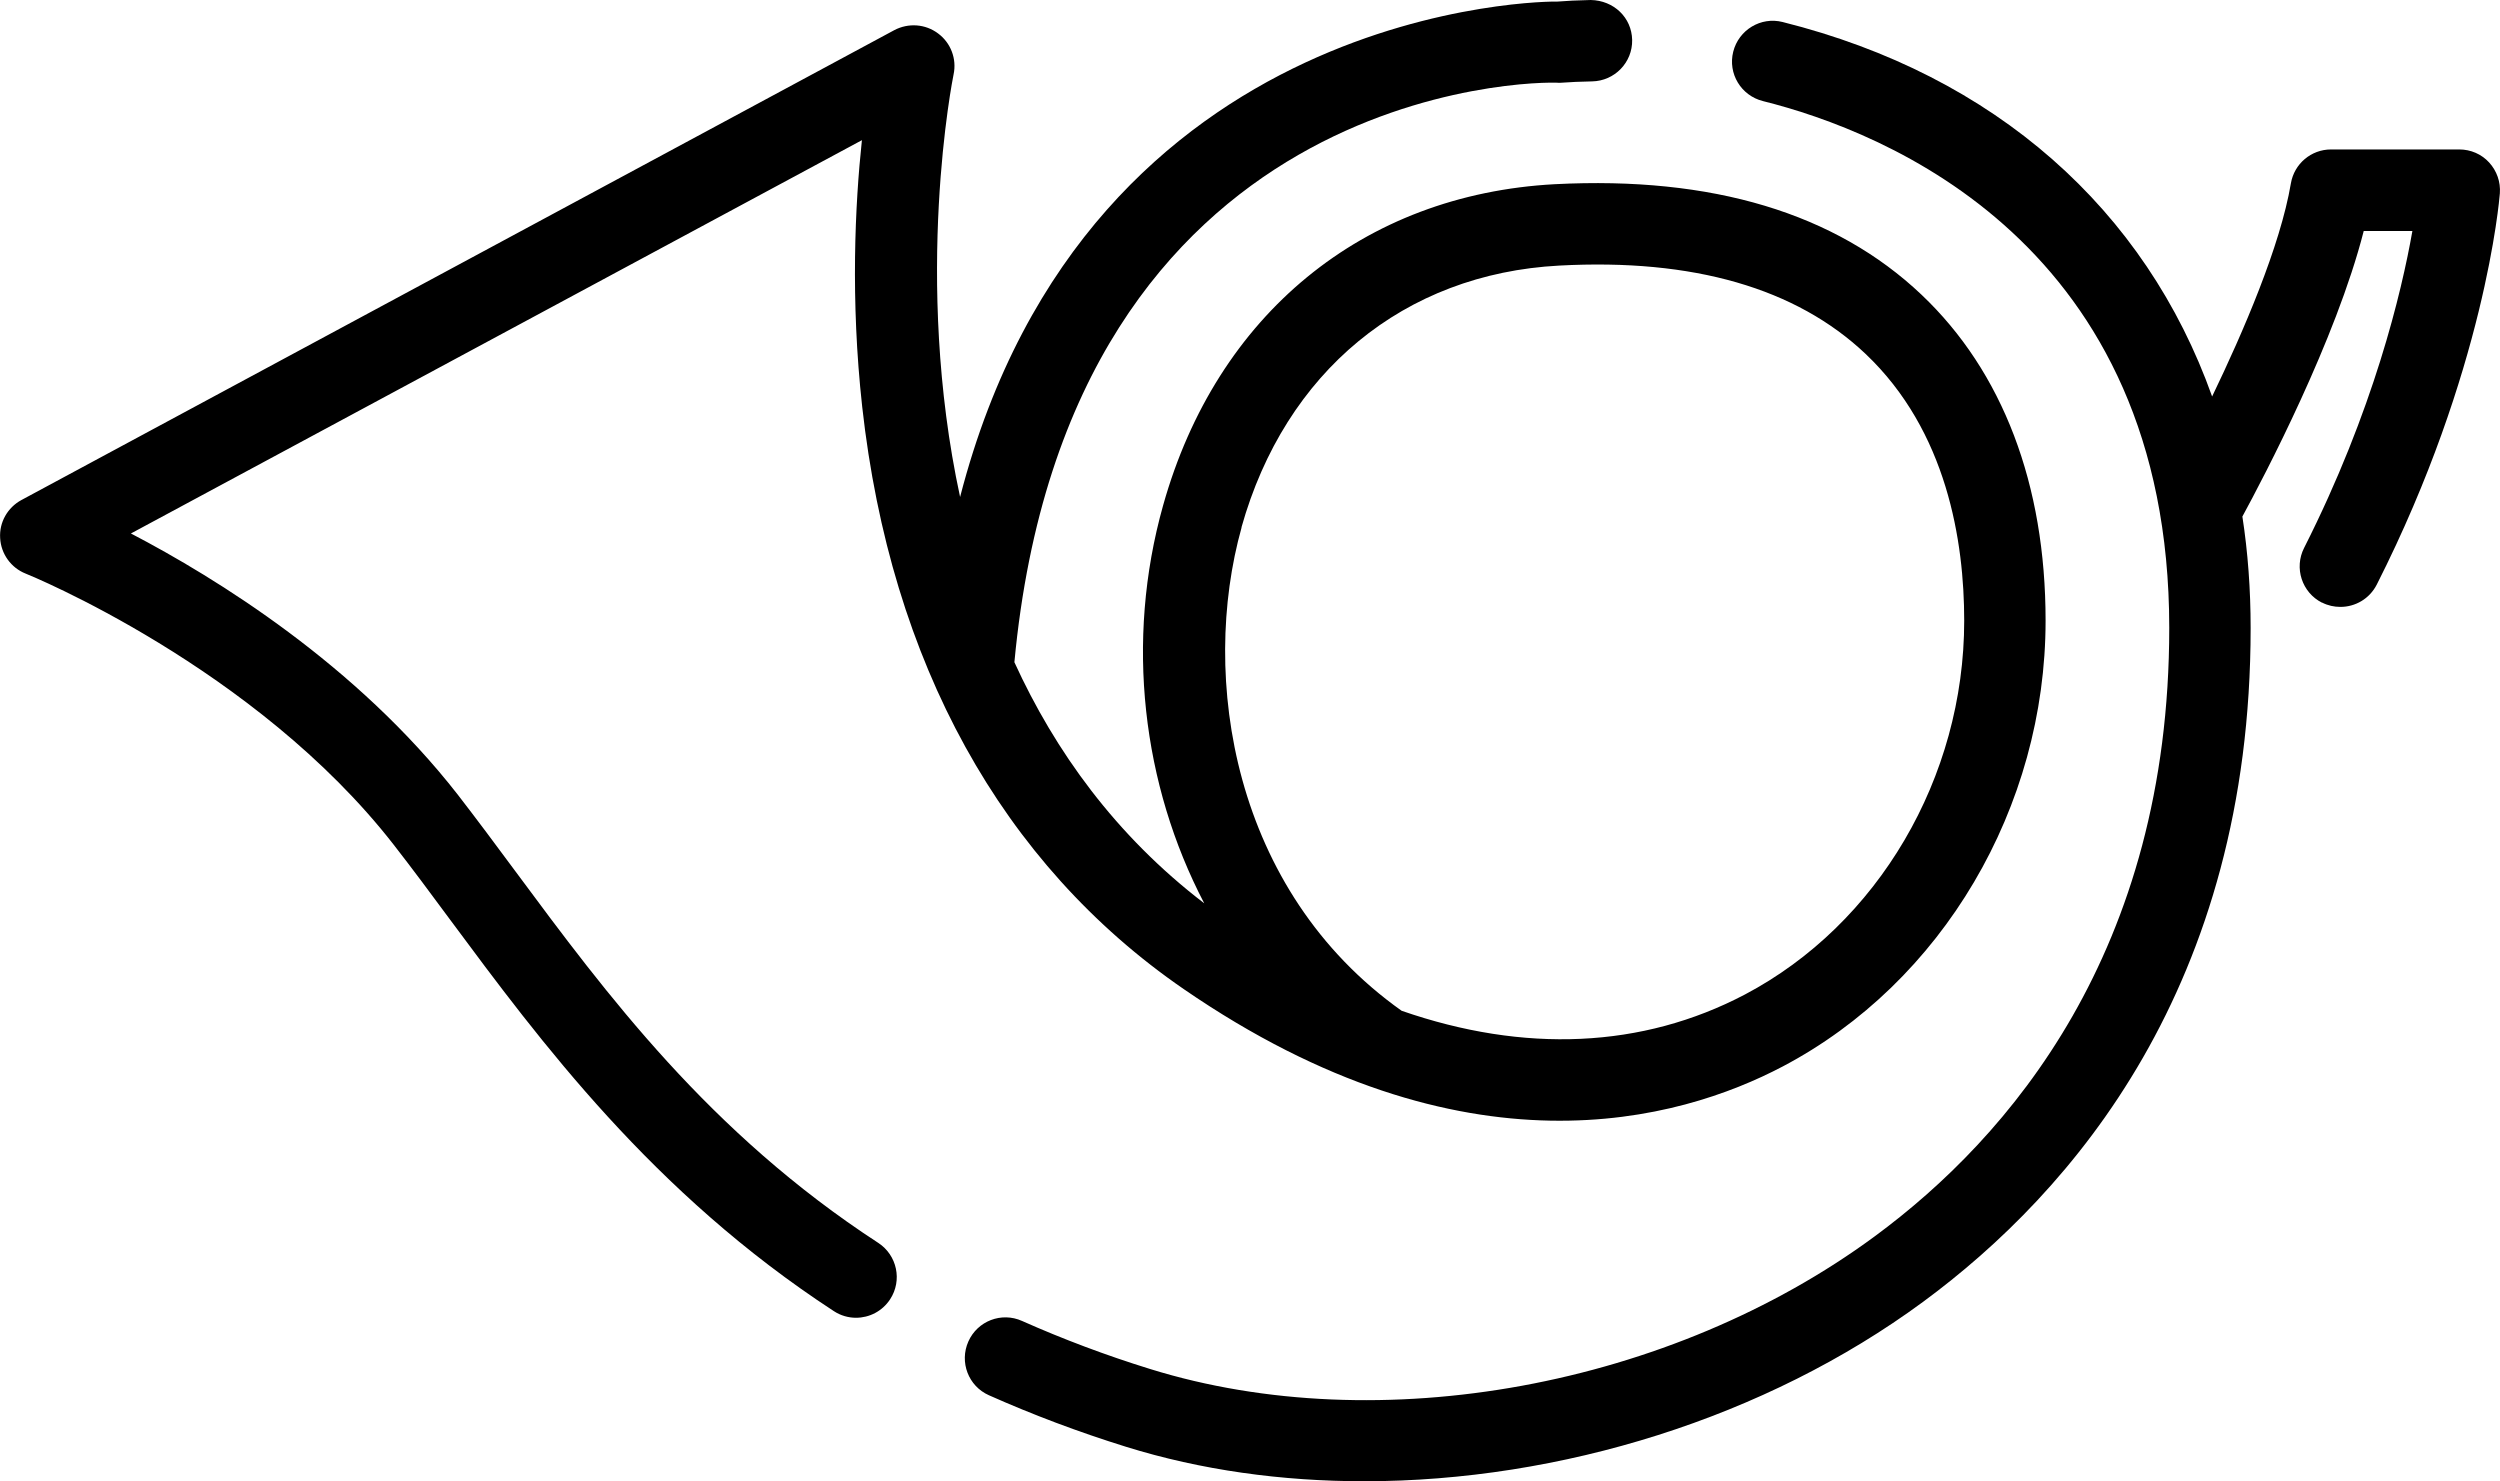 <?xml version="1.0" encoding="UTF-8"?><svg id="Layer_2" xmlns="http://www.w3.org/2000/svg" viewBox="0 0 172.64 102.29"><g id="Layer_1-2"><g><path d="M27.2,58.35c1.27,1.63,2.56,3.37,3.89,5.17,6.23,8.4,13.98,18.86,26.49,27.02,.47,.31,1.01,.46,1.53,.46,.92,0,1.82-.45,2.36-1.28,.85-1.3,.48-3.04-.82-3.89-11.67-7.6-18.78-17.19-25.05-25.65-1.36-1.84-2.68-3.61-3.97-5.28-7.01-9-16.69-14.98-22.59-18.06L59.52,9.68c-.47,4.41-.8,10.99,.02,18.41,1.96,17.66,9.64,31.57,22.2,40.21,19.42,13.36,34.25,9.09,41.36,5.35,11.03-5.8,18.16-17.89,18.16-30.79,0-9.41-2.96-17.19-8.57-22.51-5.95-5.64-14.46-8.19-25.32-7.63-13.24,.71-23.35,9-27.05,22.18-2.64,9.39-1.43,19.31,2.84,27.48-6.14-4.7-10.31-10.53-13.11-16.65C73.8,5.8,106.04,5.58,107.69,5.72c.74-.05,1.49-.09,2.26-.1,1.55-.03,2.79-1.31,2.76-2.86-.03-1.55-1.27-2.73-2.86-2.76-.87,.02-1.73,.06-2.32,.11-.34-.03-32.37-.11-41.23,34.21-3.27-15.12-.5-28.94-.45-29.18,.23-1.07-.19-2.18-1.07-2.83-.88-.66-2.05-.74-3.02-.23L1.48,34.53c-.96,.52-1.54,1.54-1.47,2.63,.06,1.09,.75,2.05,1.76,2.45,.16,.06,15.87,6.45,25.43,18.74Zm58.53-21.93c3.02-10.75,11.22-17.51,21.94-18.08,9.25-.5,16.36,1.56,21.15,6.09,5.64,5.34,6.82,12.97,6.82,18.43,0,10.84-5.95,20.97-15.15,25.82-7.08,3.72-15.23,4.06-23.7,1.12-11.7-8.3-13.94-23.06-11.05-33.38Z"/><path d="M160.35,41.61c.41,.21,.84,.3,1.27,.3,1.03,0,2.01-.56,2.51-1.54,7.47-14.76,8.46-26.53,8.5-27.02,.06-.78-.21-1.55-.74-2.13-.53-.58-1.28-.9-2.06-.9h-8.86c-1.37,0-2.54,.99-2.77,2.34-.73,4.33-3.29,10.26-5.44,14.72-4.59-12.89-14.96-22.18-29.66-25.86-1.5-.38-3.03,.54-3.41,2.05-.38,1.51,.54,3.03,2.05,3.41,8.44,2.11,28.06,9.88,28.06,36.38,0,22.34-11.06,35.18-20.33,42.01-14.11,10.4-34.22,14.08-50.04,9.17-3.07-.95-6.04-2.07-8.85-3.32-1.42-.64-3.08,0-3.71,1.42-.63,1.42,0,3.08,1.42,3.71,3.01,1.34,6.19,2.54,9.47,3.56,5.17,1.61,10.75,2.38,16.45,2.38,13.52,0,27.7-4.37,38.59-12.39,10.32-7.6,22.62-21.84,22.62-46.53,0-2.66-.19-5.23-.57-7.7,1.49-2.74,6.47-12.22,8.38-19.72h3.36c-.74,4.21-2.68,12.4-7.48,21.89-.7,1.38-.15,3.08,1.24,3.78Z"/></g></g></svg>